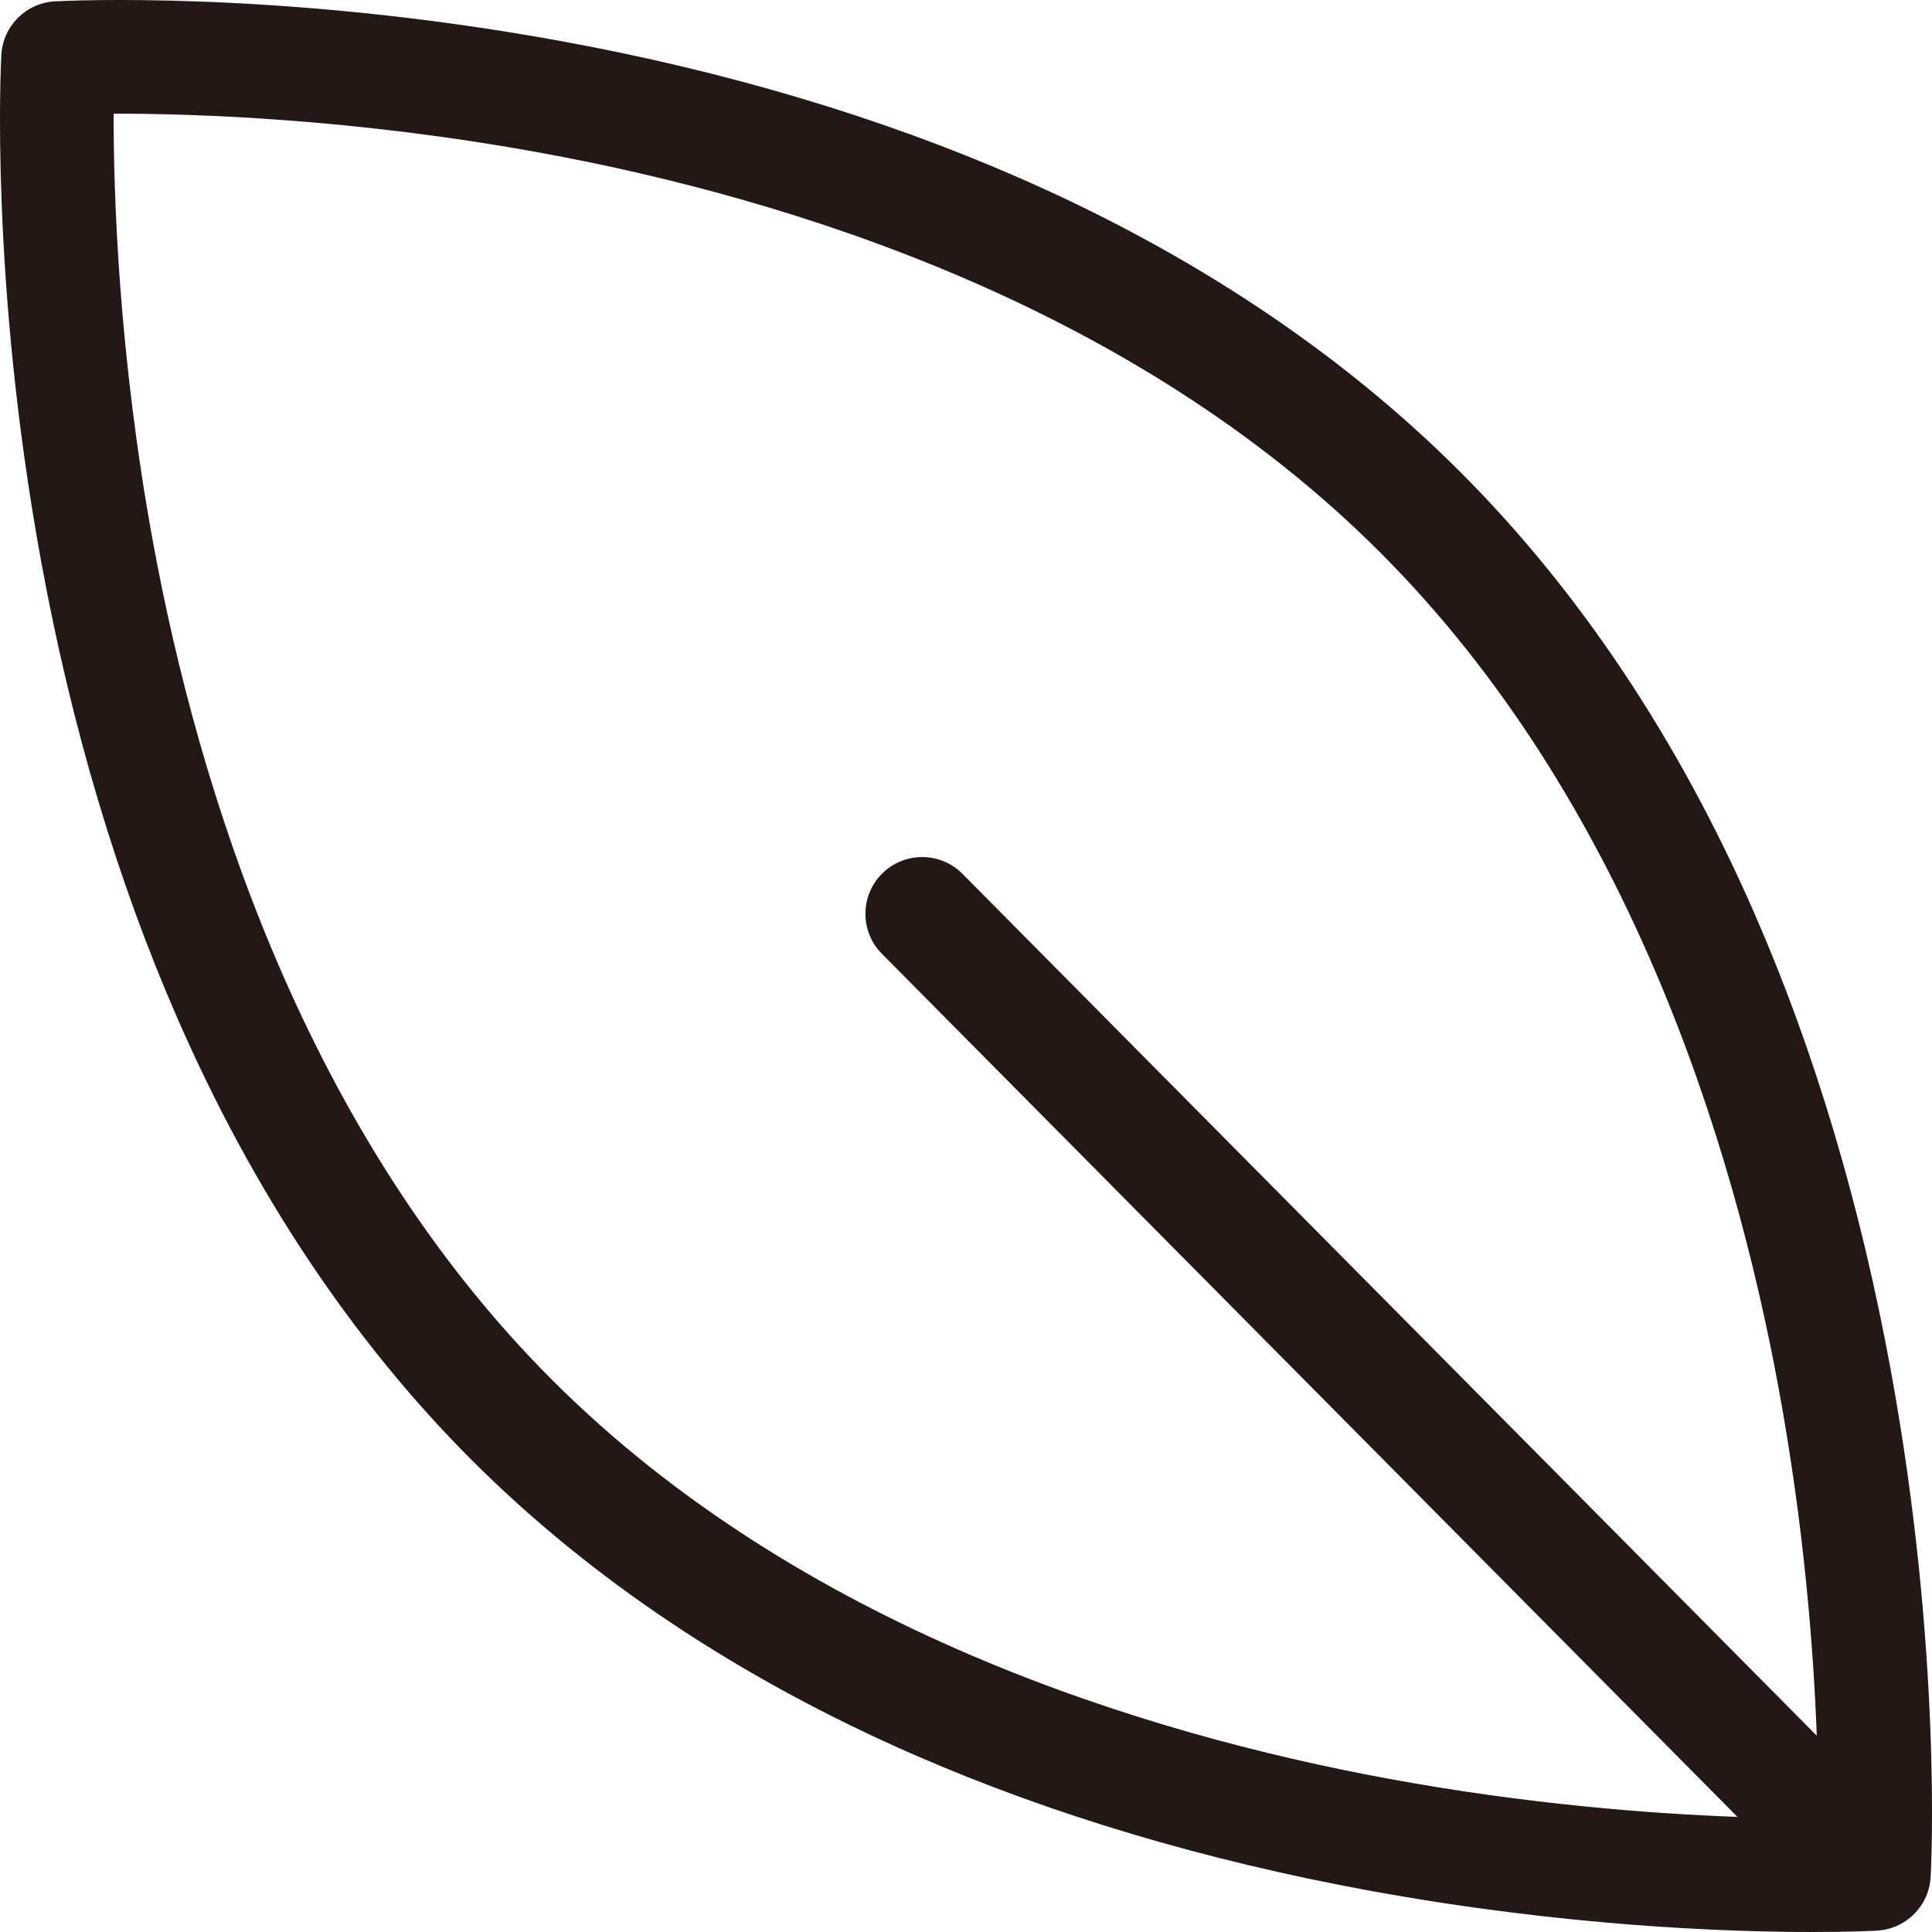 <?xml version="1.0" encoding="UTF-8"?>
<svg id="_レイヤー_1" data-name="レイヤー_1" xmlns="http://www.w3.org/2000/svg" width="500" height="500" viewBox="0 0 500 500">
  <defs>
    <style>
      .cls-1 {
        fill: #231815;
      }
    </style>
  </defs>
  <path class="cls-1" d="M497.12,493.24c.12-.18.23-.37.35-.55.13-.21.26-.42.38-.63.11-.2.21-.4.31-.6.1-.21.21-.42.3-.64.09-.21.17-.42.25-.63.08-.22.17-.45.24-.68.07-.21.13-.42.19-.64.06-.23.12-.46.17-.7.05-.22.09-.44.13-.66.04-.23.08-.47.11-.7.03-.23.05-.46.07-.69,0-.11.03-.22.03-.33.13-2.34,3.02-58.25-10.29-131.03-7.84-42.86-19.71-82.67-35.29-118.32-19.64-44.96-45.28-83.43-76.18-114.33s-69.37-56.53-114.33-76.18c-35.65-15.58-75.46-27.45-118.32-35.29C72.46-2.67,16.55.22,14.21.35,6.73.76.76,6.73.35,14.21c-.13,2.34-3.02,58.25,10.29,131.03,7.84,42.86,19.71,82.67,35.29,118.32,19.64,44.96,45.28,83.43,76.18,114.33,30.9,30.9,69.37,56.53,114.33,76.18,35.65,15.58,75.46,27.45,118.32,35.29,50.01,9.14,92.05,10.64,114.22,10.64,10.1,0,16.08-.31,16.81-.35.1,0,.19-.02.29-.03.23-.02.46-.04.69-.07.23-.03.47-.06.7-.1.22-.04.44-.08.66-.13.23-.05.46-.11.69-.17.21-.06.43-.12.64-.19.23-.07.45-.15.67-.23.21-.08.42-.16.62-.25.22-.09.43-.19.64-.29.2-.1.41-.2.6-.31.21-.12.42-.24.62-.37.19-.11.37-.23.56-.35.22-.15.44-.31.65-.47.15-.12.31-.23.46-.35.28-.23.56-.48.82-.74.07-.06.14-.12.2-.18,0,0,.01-.01.02-.02.33-.33.65-.68.95-1.04.11-.13.2-.27.31-.4.18-.23.36-.46.53-.71ZM142.88,357.12c-64.19-64.19-91.55-153.13-103.21-216.45-9.03-49.02-10.3-90.74-10.26-111.25,20.5-.04,62.23,1.23,111.25,10.26,63.32,11.66,152.26,39.03,216.45,103.21,64.19,64.19,91.55,153.13,103.21,216.45,6.55,35.57,9.02,67.29,9.86,89.86l-221.09-223.05c-5.71-5.76-15.01-5.8-20.77-.09-5.76,5.71-5.8,15.01-.09,20.77l221.42,223.38c-22.6-.83-54.51-3.28-90.32-9.88-63.32-11.66-152.26-39.03-216.45-103.21Z"/>
</svg>